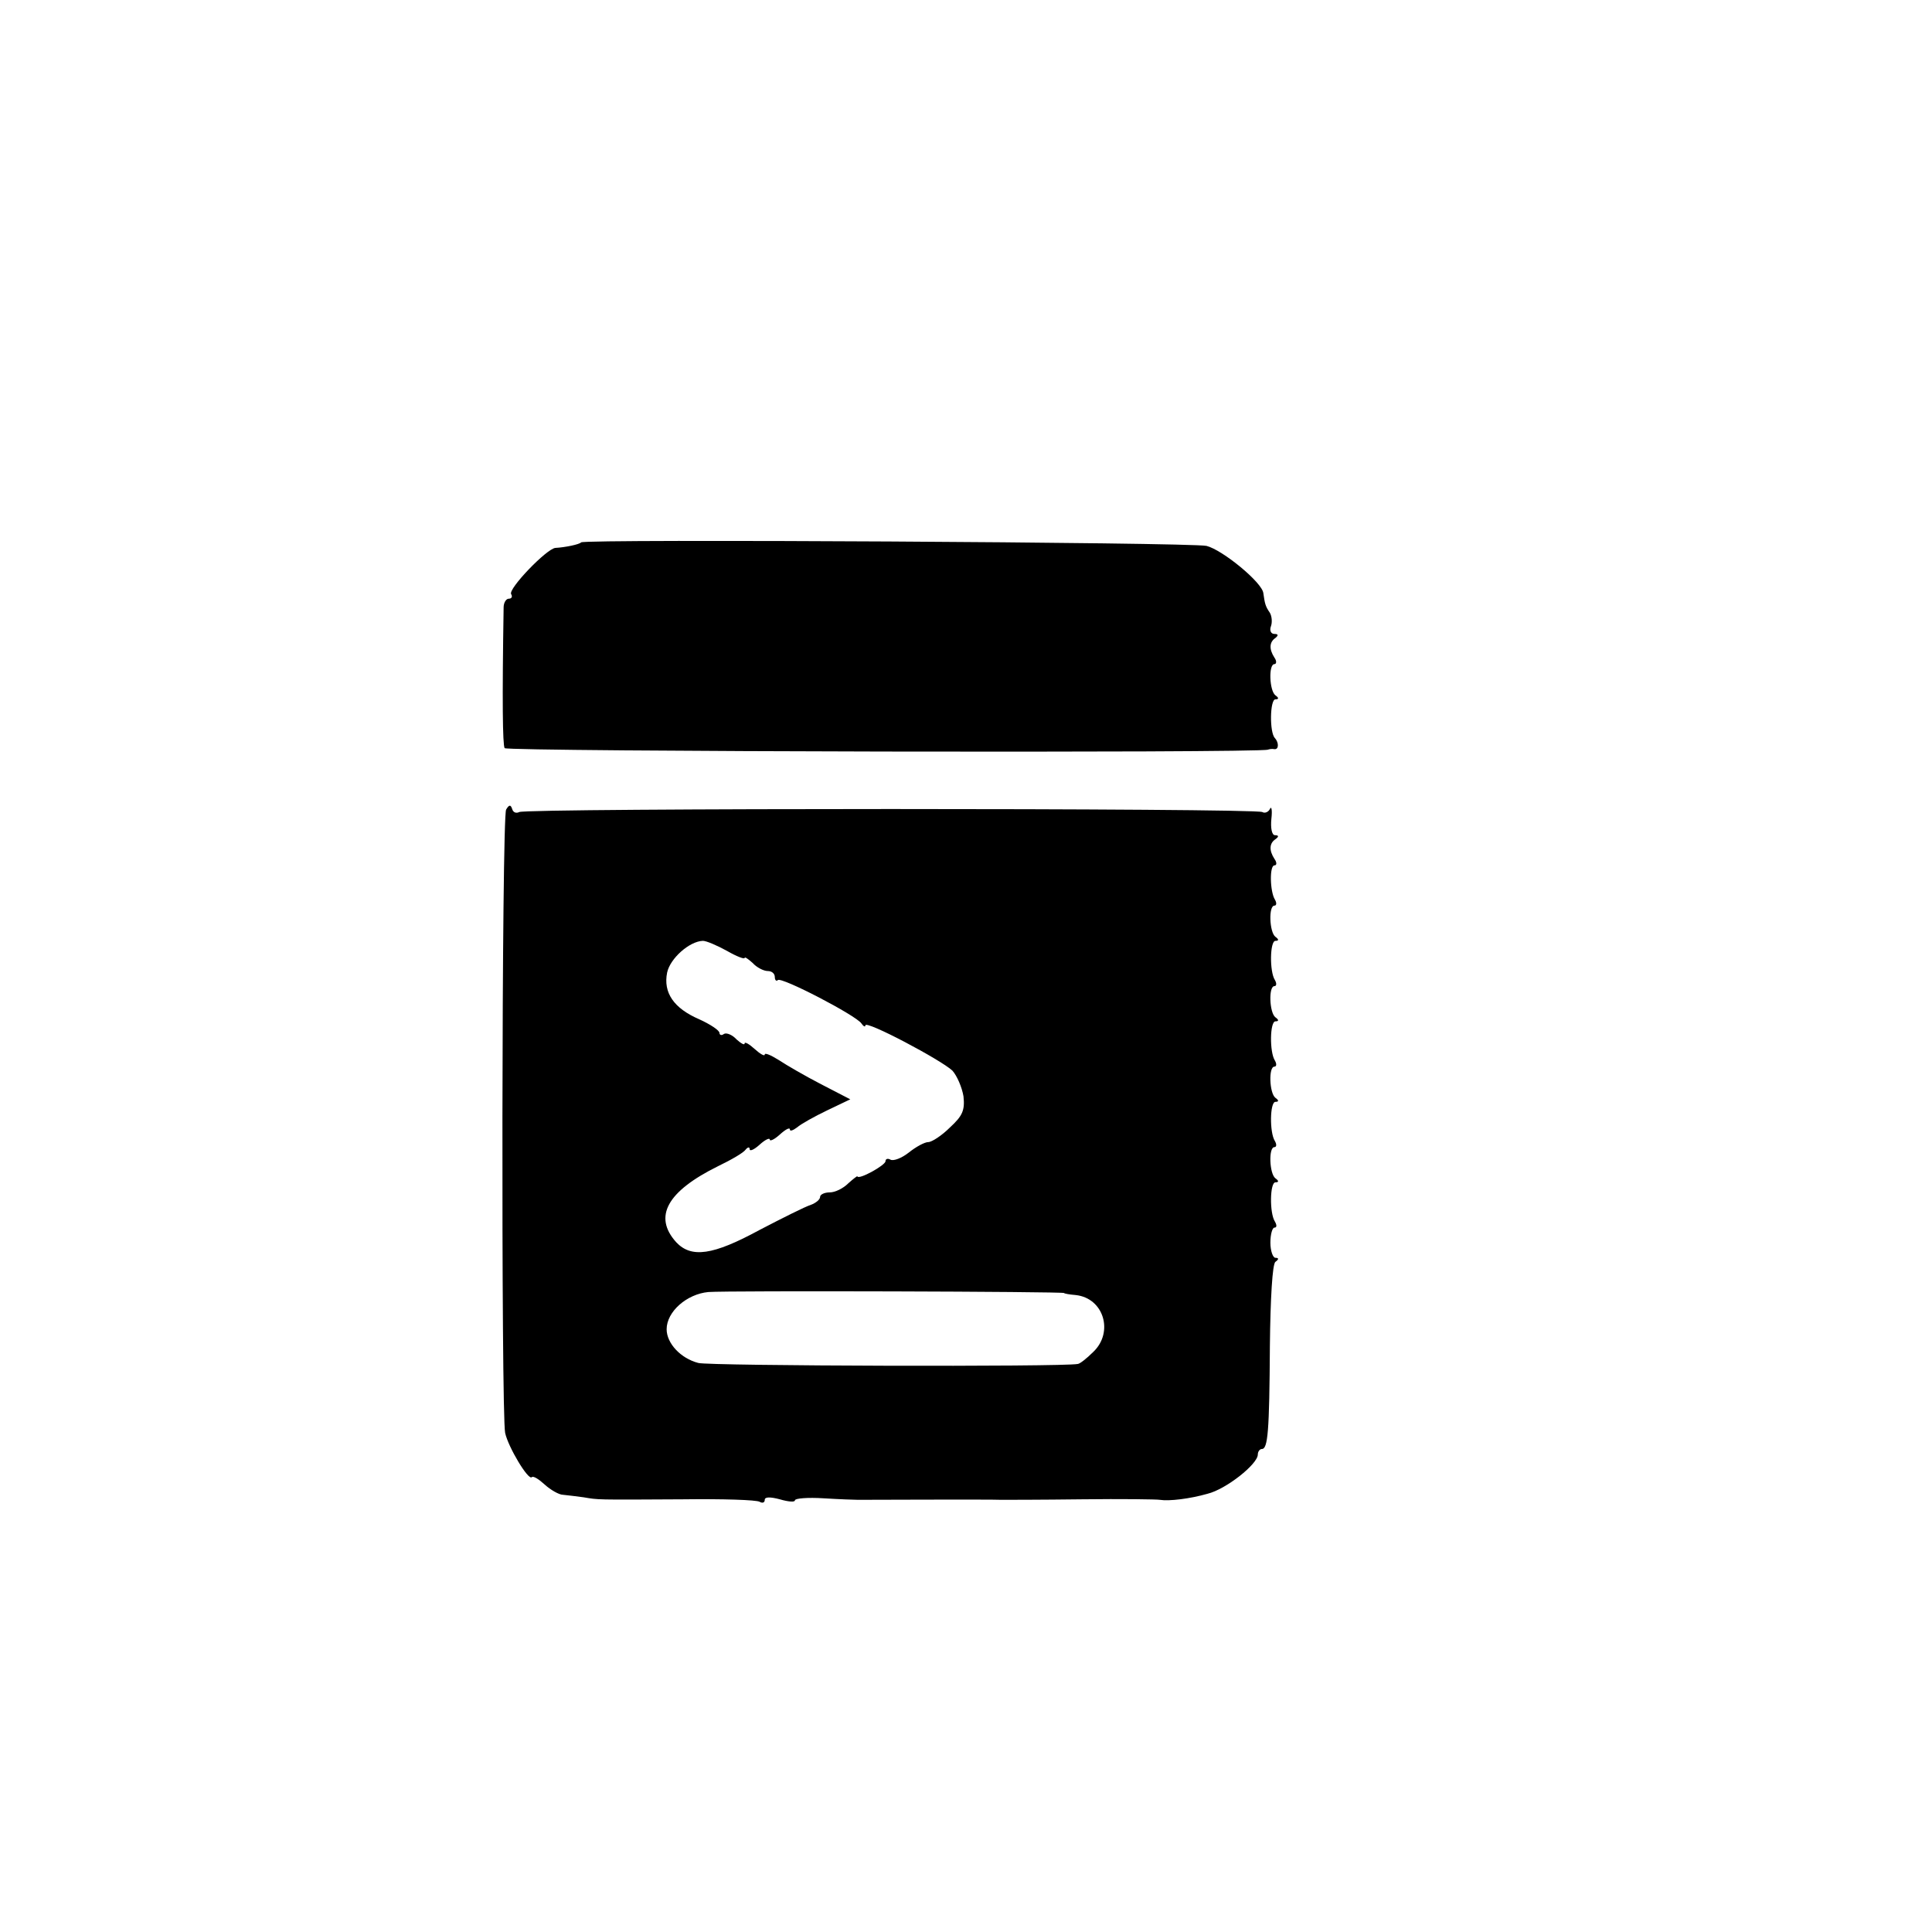 <?xml version="1.0" standalone="no"?>
<!DOCTYPE svg PUBLIC "-//W3C//DTD SVG 20010904//EN"
 "http://www.w3.org/TR/2001/REC-SVG-20010904/DTD/svg10.dtd">
<svg version="1.0" xmlns="http://www.w3.org/2000/svg"
 width="384pt" height="384pt" viewBox="0 0 384 384"
 preserveAspectRatio="xMidYMid meet">
<g transform="translate(0,384) scale(0.1,-0.1)"
fill="#000000" stroke="none">
<path d="M1155 2762 c-3 -4 -32 -10 -51 -11 -17 -1 -95 -82 -88 -92 3 -5 1 -9
-5 -9 -5 0 -10 -8 -10 -17 -3 -186 -2 -273 2 -280 4 -7 1502 -10 1517 -3 3 1
8 2 13 1 9 -1 9 13 1 22 -11 11 -10 77 1 77 7 0 7 3 0 8 -12 9 -14 62 -2 62 4
0 5 6 0 13 -11 17 -10 31 2 39 6 5 6 8 -2 8 -7 0 -10 7 -7 15 3 8 2 20 -2 27
-9 13 -10 18 -13 39 -2 21 -81 86 -113 94 -31 7 -1236 14 -1243 7z"/>
<path d="M1006 2231 c-9 -14 -10 -1200 -2 -1239 6 -28 46 -95 53 -88 3 3 14
-4 26 -15 11 -10 28 -20 36 -20 9 -1 27 -3 41 -5 30 -5 21 -5 197 -4 78 1 147
-1 153 -5 5 -3 10 -2 10 4 0 6 11 6 30 1 17 -5 30 -6 30 -2 0 4 26 6 57 4 32
-2 63 -3 68 -3 13 0 265 1 285 0 8 0 80 0 160 1 80 1 150 0 155 -1 19 -3 60 2
95 12 37 9 100 59 100 78 0 6 4 11 8 11 12 0 15 34 16 205 1 94 5 163 11 167
7 5 7 8 0 8 -5 0 -10 14 -10 30 0 17 4 30 8 30 5 0 5 5 1 12 -11 17 -10 78 1
78 7 0 7 3 0 8 -12 9 -14 62 -2 62 4 0 5 5 1 12 -11 17 -10 78 1 78 7 0 7 3 0
8 -12 9 -14 62 -2 62 4 0 5 5 1 12 -11 17 -10 78 1 78 7 0 7 3 0 8 -12 9 -14
62 -2 62 4 0 5 5 1 12 -11 17 -10 78 1 78 7 0 7 3 0 8 -12 9 -14 62 -2 62 4 0
5 5 1 12 -10 16 -11 68 -1 68 5 0 5 6 0 13 -11 17 -10 31 2 39 7 5 7 8 -1 8
-6 0 -9 14 -7 33 2 17 0 26 -3 19 -3 -6 -10 -9 -15 -6 -13 8 -1464 8 -1477 0
-6 -3 -12 -1 -14 6 -3 9 -6 9 -12 -1z m439 -281 c19 -11 35 -17 35 -14 0 3 7
-2 16 -10 8 -9 22 -16 30 -16 8 0 14 -5 14 -12 0 -6 3 -9 6 -6 7 7 155 -70
166 -86 4 -6 8 -8 8 -4 0 11 151 -69 173 -90 9 -10 19 -33 22 -51 3 -28 -2
-39 -27 -62 -16 -16 -36 -29 -43 -29 -7 0 -24 -9 -39 -21 -14 -11 -30 -17 -36
-14 -5 3 -10 2 -10 -3 0 -8 -54 -38 -56 -30 0 1 -8 -5 -18 -14 -10 -10 -26
-18 -37 -18 -10 0 -19 -4 -19 -9 0 -5 -8 -12 -19 -16 -10 -3 -56 -26 -102 -50
-92 -50 -135 -56 -165 -24 -46 51 -18 101 83 151 27 13 51 27 55 33 4 5 8 6 8
1 0 -5 9 -1 20 9 11 10 20 14 20 10 0 -4 9 0 20 10 11 10 20 15 20 10 0 -4 6
-2 14 4 8 7 35 22 60 34 l46 22 -58 30 c-31 16 -69 38 -84 48 -16 10 -28 15
-28 11 0 -4 -9 1 -20 11 -11 10 -20 15 -20 11 0 -4 -7 0 -16 8 -8 9 -20 14
-25 11 -5 -4 -9 -2 -9 2 0 5 -18 17 -40 27 -51 22 -72 53 -64 93 6 28 44 62
71 63 7 0 28 -9 48 -20z m670 -680 c0 -1 10 -3 23 -4 56 -6 76 -74 35 -113
-13 -13 -27 -24 -31 -24 -31 -6 -733 -4 -754 2 -35 9 -63 39 -63 67 0 35 40
70 83 74 38 3 707 1 707 -2z"/>
</g>
</svg>
